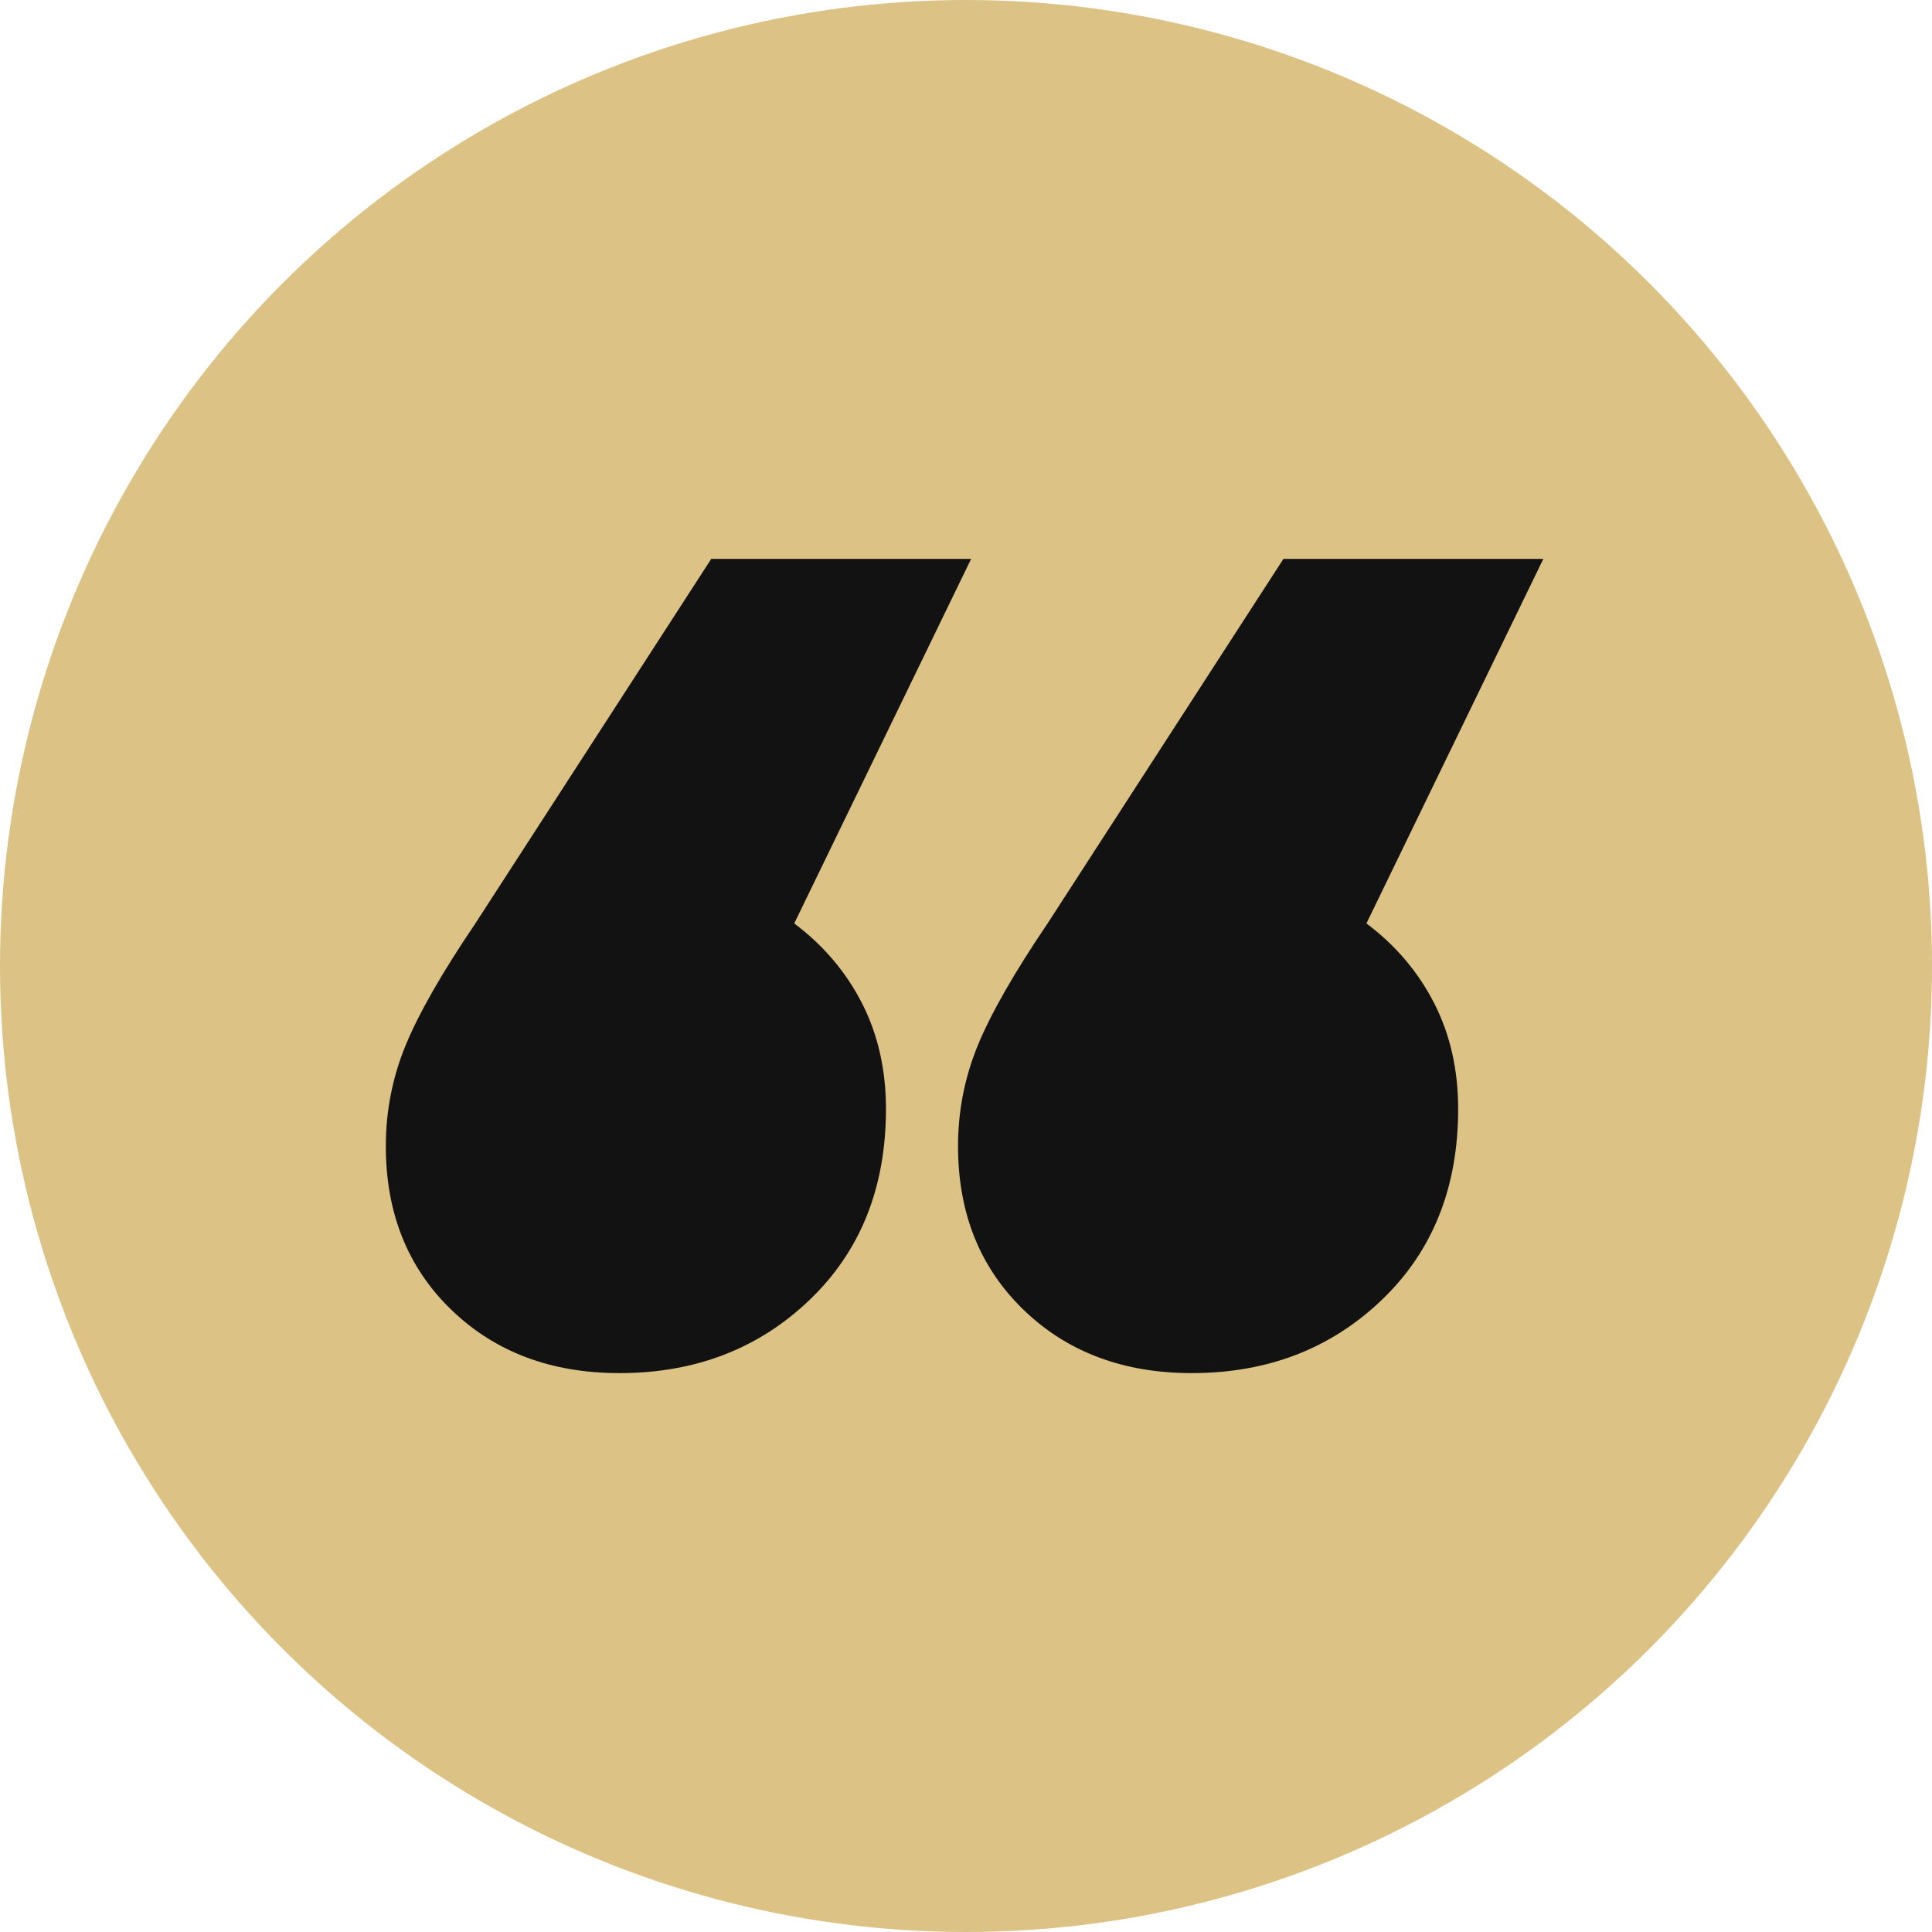 <?xml version="1.0" encoding="UTF-8"?>
<svg xmlns="http://www.w3.org/2000/svg" xmlns:xlink="http://www.w3.org/1999/xlink" width="681px" height="681px" viewBox="0 0 681 681" version="1.1">
    <title>Group</title>
    <g id="Page-1" stroke="none" stroke-width="1" fill="none" fill-rule="evenodd">
        <g id="Artboard" transform="translate(-4104, -1461)">
            <g id="Group" transform="translate(4104, 1461)">
                <circle id="Oval" fill="#DCC285" cx="340.5" cy="340.5" r="340.5"/>
                <g id="“" transform="translate(136, 197)" fill="#121212" fill-rule="nonzero">
                    <path d="M143.955,128.496 C154.219,136.19 162.174,145.552 167.819,156.58 C173.464,167.609 176.287,180.048 176.287,193.898 C176.287,221.598 167.306,244.04 149.343,261.224 C131.381,278.408 109.057,287 82.37,287 C58.249,287 38.491,279.562 23.094,264.686 C7.698,249.811 0,230.575 0,206.979 C0,194.668 2.309,182.87 6.928,171.584 C11.547,160.299 19.758,145.937 31.562,128.496 L114.702,0 L206.309,0 L143.955,128.496 Z M345.645,128.496 C355.909,136.19 363.864,145.552 369.509,156.58 C375.155,167.609 377.977,180.048 377.977,193.898 C377.977,221.598 368.996,244.04 351.034,261.224 C333.072,278.408 310.747,287 284.06,287 C259.94,287 240.181,279.562 224.785,264.686 C209.389,249.811 201.691,230.575 201.691,206.979 C201.691,194.668 204,182.87 208.619,171.584 C213.238,160.299 221.449,145.937 233.253,128.496 L316.392,0 L408,0 L345.645,128.496 Z" id="Shape"/>
                </g>
            </g>
        </g>
    </g>
</svg>
